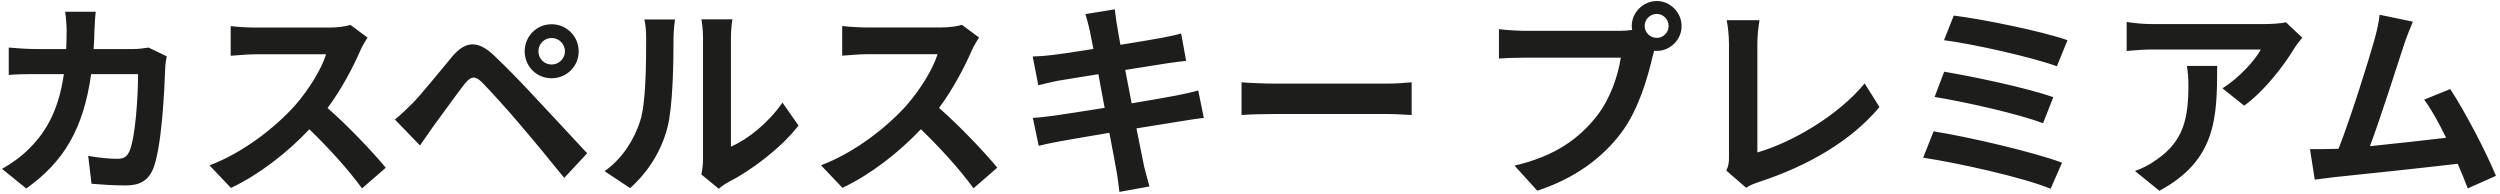 <svg width="361" height="28" viewBox="0 0 361 28" fill="none" xmlns="http://www.w3.org/2000/svg">
<path d="M13.841 1.691H9.409C9.529 2.41 9.622 3.794 9.622 4.459C9.622 5.364 9.595 6.243 9.556 7.081H5.244C4.099 7.081 2.529 6.988 1.264 6.868V10.821C2.555 10.701 4.219 10.701 5.244 10.701H9.223C8.557 15.279 7.054 18.659 4.245 21.427C3.034 22.665 1.531 23.69 0.293 24.382L3.793 27.217C9.183 23.384 12.044 18.659 13.162 10.701H19.936C19.936 13.961 19.55 19.977 18.672 21.88C18.339 22.599 17.913 22.931 16.955 22.931C15.784 22.931 14.213 22.785 12.736 22.505L13.215 26.538C14.666 26.658 16.476 26.777 18.193 26.777C20.269 26.777 21.413 25.992 22.079 24.462C23.37 21.387 23.742 12.977 23.862 9.729C23.862 9.397 23.982 8.612 24.075 8.132L21.453 6.868C20.735 6.988 19.949 7.081 19.191 7.081H13.521C13.588 6.203 13.615 5.298 13.641 4.366C13.668 3.648 13.734 2.383 13.828 1.678L13.841 1.691ZM53.074 5.431L50.599 3.594C50 3.807 48.788 3.98 47.498 3.98H36.864C35.959 3.98 34.123 3.887 33.311 3.767V8.053C33.95 8.026 35.6 7.84 36.864 7.84H47.085C46.42 9.982 44.583 12.963 42.6 15.226C39.766 18.393 35.094 22.066 30.25 23.876L33.351 27.137C37.476 25.18 41.482 22.04 44.676 18.673C47.511 21.414 50.306 24.488 52.275 27.203L55.709 24.222C53.925 22.053 50.279 18.194 47.298 15.598C49.321 12.883 51.011 9.663 52.022 7.307C52.289 6.708 52.834 5.777 53.074 5.444V5.431ZM77.747 7.414C77.747 6.362 78.586 5.484 79.65 5.484C80.715 5.484 81.58 6.362 81.58 7.414C81.58 8.465 80.702 9.317 79.65 9.317C78.599 9.317 77.747 8.478 77.747 7.414ZM75.764 7.414C75.764 9.583 77.481 11.3 79.65 11.3C81.82 11.3 83.563 9.583 83.563 7.414C83.563 5.245 81.82 3.501 79.65 3.501C77.481 3.501 75.764 5.245 75.764 7.414ZM57.026 17.262L60.646 21.002C61.192 20.216 61.91 19.165 62.602 18.194C63.813 16.57 65.943 13.589 67.127 12.072C68.006 10.98 68.631 10.927 69.603 11.885C70.694 13.003 73.369 15.918 75.112 18.007C76.896 20.083 79.451 23.184 81.474 25.686L84.787 22.133C82.472 19.657 79.398 16.317 77.375 14.174C75.565 12.218 73.249 9.809 71.226 7.906C68.871 5.71 67.101 6.043 65.317 8.146C63.241 10.621 60.886 13.576 59.528 14.96C58.597 15.865 57.931 16.53 57.026 17.249V17.262ZM101.263 25.18L103.792 27.256C104.058 27.017 104.431 26.711 105.083 26.352C108.463 24.635 112.802 21.374 115.304 18.127L112.988 14.813C110.965 17.741 107.984 20.123 105.548 21.175V5.418C105.548 4.06 105.735 2.889 105.761 2.796H101.277C101.303 2.889 101.516 4.033 101.516 5.391V22.958C101.516 23.77 101.396 24.622 101.277 25.194L101.263 25.18ZM87.316 24.728L90.989 27.163C93.544 24.874 95.447 21.92 96.352 18.513C97.164 15.465 97.257 9.117 97.257 5.551C97.257 4.286 97.444 2.956 97.47 2.809H93.039C93.225 3.568 93.305 4.38 93.305 5.577C93.305 9.224 93.278 14.92 92.427 17.515C91.588 20.07 89.951 22.852 87.303 24.715L87.316 24.728ZM141.375 5.418L138.899 3.581C138.3 3.794 137.089 3.967 135.798 3.967H125.165C124.26 3.967 122.424 3.874 121.612 3.754V8.039C122.25 8.013 123.901 7.826 125.165 7.826H135.386C134.72 9.969 132.884 12.95 130.901 15.213C128.066 18.38 123.395 22.053 118.551 23.863L121.651 27.123C125.777 25.167 129.783 22.026 132.977 18.659C135.812 21.401 138.606 24.475 140.576 27.19L144.01 24.209C142.226 22.04 138.58 18.18 135.599 15.585C137.622 12.87 139.298 9.65 140.323 7.294C140.589 6.695 141.135 5.764 141.375 5.431V5.418ZM157.345 4.326C157.438 4.805 157.651 5.804 157.89 7.068C155.295 7.494 152.979 7.826 151.928 7.946C150.996 8.066 150.091 8.132 149.12 8.159L149.932 12.311C150.956 12.045 151.742 11.885 152.7 11.672C153.632 11.526 155.96 11.127 158.609 10.714C158.875 12.245 159.208 13.935 159.514 15.572C156.466 16.051 153.671 16.503 152.287 16.69C151.329 16.809 149.972 16.996 149.147 17.022L149.985 21.055C150.677 20.869 151.702 20.669 152.993 20.416C154.284 20.177 157.118 19.697 160.193 19.178C160.672 21.707 161.071 23.783 161.217 24.661C161.404 25.54 161.483 26.591 161.643 27.709L165.982 26.924C165.715 25.966 165.409 24.874 165.196 23.969C165.01 23.038 164.597 21.015 164.105 18.54C166.753 18.114 169.202 17.728 170.64 17.488C171.784 17.302 173.022 17.102 173.834 17.036L173.022 13.057C172.237 13.296 171.119 13.536 169.947 13.775C168.59 14.041 166.115 14.467 163.413 14.92C163.08 13.256 162.774 11.606 162.482 10.102C164.983 9.716 167.273 9.344 168.51 9.144C169.415 9.024 170.626 8.838 171.278 8.785L170.56 4.832C169.841 5.045 168.696 5.284 167.725 5.471C166.647 5.684 164.345 6.043 161.789 6.469C161.55 5.111 161.364 4.113 161.31 3.701C161.164 2.982 161.071 1.957 160.978 1.345L156.732 2.037C156.945 2.756 157.158 3.448 157.331 4.326H157.345ZM179.277 11.885V16.61C180.395 16.517 182.417 16.463 184.134 16.463H200.317C201.581 16.463 203.125 16.583 203.844 16.61V11.885C203.059 11.952 201.741 12.072 200.317 12.072H184.134C182.564 12.072 180.368 11.979 179.277 11.885ZM237.487 3.754C237.487 2.796 238.272 2.011 239.231 2.011C240.189 2.011 240.947 2.796 240.947 3.754C240.947 4.712 240.162 5.471 239.231 5.471C238.299 5.471 237.487 4.686 237.487 3.754ZM235.624 3.754C235.624 3.967 235.651 4.14 235.691 4.326C235.052 4.419 234.4 4.446 233.974 4.446H220.027C219.029 4.446 217.312 4.326 216.447 4.207V8.452C217.205 8.385 218.643 8.332 220.027 8.332H234.04C233.654 10.927 232.51 14.334 230.514 16.836C228.078 19.91 224.671 22.532 218.696 23.916L221.983 27.536C227.346 25.793 231.379 22.812 234.094 19.192C236.622 15.851 237.926 11.18 238.618 8.226C238.712 7.959 238.765 7.653 238.858 7.321C238.978 7.347 239.124 7.347 239.244 7.347C241.2 7.347 242.824 5.724 242.824 3.767C242.824 1.811 241.2 0.147 239.244 0.147C237.288 0.147 235.624 1.771 235.624 3.767V3.754ZM249.278 24.635L252.14 27.11C252.832 26.658 253.497 26.445 253.923 26.298C261.03 23.983 267.271 20.389 271.397 15.452L269.254 12.045C265.395 16.743 258.674 20.602 253.763 22.013V6.349C253.763 5.178 253.883 4.087 254.069 2.916H249.332C249.518 3.794 249.664 5.205 249.664 6.349V22.678C249.664 23.37 249.638 23.89 249.278 24.635ZM282.123 2.25L280.713 5.803C284.958 6.349 293.515 8.279 297.015 9.57L298.546 5.803C294.753 4.473 286.076 2.729 282.123 2.25ZM280.739 10.355L279.355 14.001C283.84 14.72 291.559 16.477 295.019 17.794L296.496 14.028C292.703 12.697 285.051 11.074 280.739 10.355ZM279.209 18.979L277.705 22.772C282.523 23.49 292.051 25.58 296.11 27.256L297.761 23.49C293.635 21.96 284.346 19.777 279.195 18.965L279.209 18.979ZM332.455 5.444L330.073 3.208C329.501 3.395 327.837 3.475 326.999 3.475H310.763C309.499 3.475 308.234 3.355 307.09 3.168V7.361C308.5 7.241 309.499 7.148 310.763 7.148H326.467C325.681 8.625 323.339 11.273 320.917 12.75L324.058 15.252C327.012 13.15 329.874 9.344 331.284 7.001C331.55 6.549 332.123 5.83 332.455 5.431V5.444ZM320.159 9.517H315.793C315.94 10.475 316.006 11.3 316.006 12.231C316.006 17.169 315.288 20.363 311.455 23.024C310.337 23.836 309.259 24.355 308.287 24.688L311.814 27.549C320.012 23.144 320.159 17.009 320.159 9.53V9.517ZM348.412 3.129L343.621 2.13C343.501 3.155 343.315 4.087 342.902 5.63C342.024 8.758 339.442 17.022 337.686 21.481C337.419 21.481 337.113 21.507 336.874 21.507C335.876 21.534 334.585 21.534 333.56 21.534L334.252 25.939C335.21 25.819 336.328 25.673 337.087 25.58C340.88 25.194 350.009 24.222 354.893 23.65C355.465 24.941 355.945 26.178 356.344 27.203L360.416 25.393C359.032 22.013 355.958 16.117 353.815 12.857L350.049 14.387C351.047 15.718 352.165 17.728 353.216 19.897C350.169 20.256 345.897 20.735 342.224 21.108C343.727 17.076 346.176 9.41 347.134 6.469C347.587 5.138 348.039 4.034 348.425 3.129H348.412Z" fill="#1D1D1B"/>
</svg>
